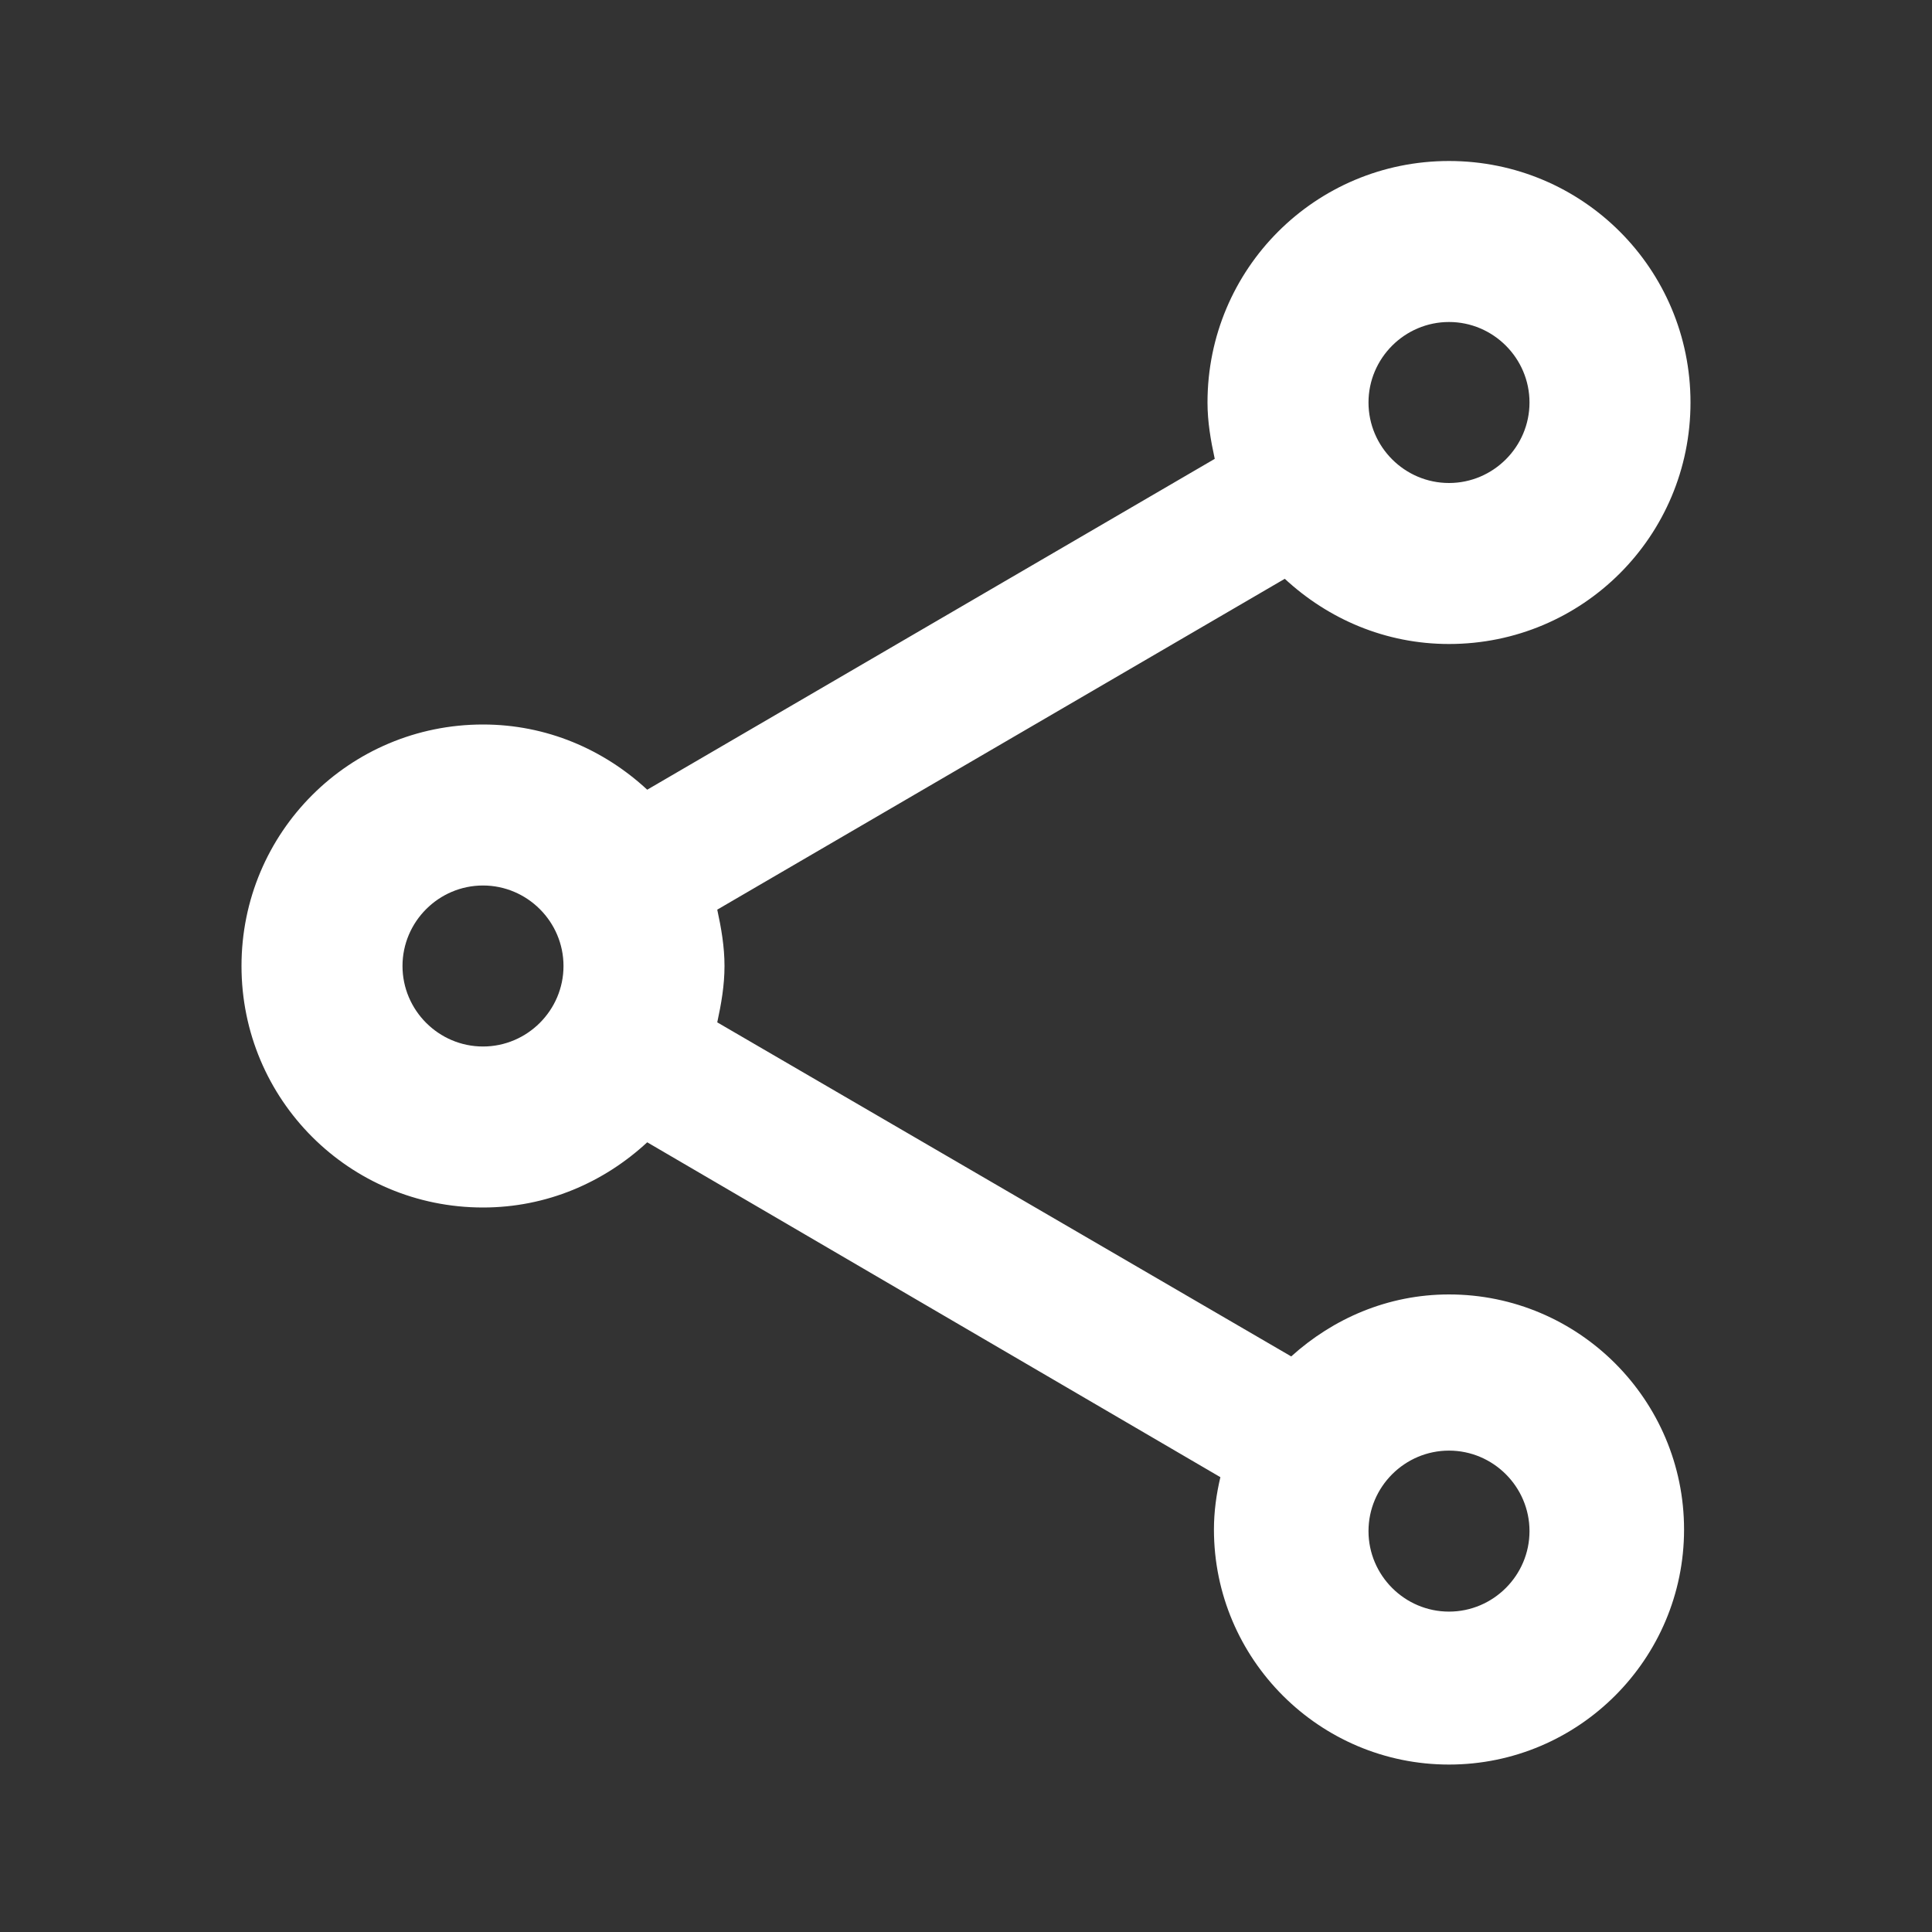 <svg width="120" height="120" viewBox="0 0 120 120" fill="none" xmlns="http://www.w3.org/2000/svg">
<rect x="0" y="0" width="120" height="120" fill="#333333" stroke="none"/>
<path d="M90 80.4C86.2 80.4 82.8 81.9 80.2 84.25L44.55 63.5C44.8 62.35 45 61.2 45 60C45 58.8 44.8 57.65 44.55 56.5L79.8 35.95C82.5 38.45 86.05 40 90 40C98.3 40 105 33.3 105 25C105 16.7 98.3 10 90 10C81.7 10 75 16.7 75 25C75 26.2 75.2 27.35 75.45 28.5L40.2 49.05C37.5 46.55 33.95 45 30 45C21.7 45 15 51.7 15 60C15 68.3 21.7 75 30 75C33.95 75 37.5 73.45 40.2 70.95L75.8 91.75C75.55 92.8 75.4 93.9 75.4 95C75.4 103.05 81.95 109.6 90 109.6C98.05 109.6 104.6 103.05 104.6 95C104.6 86.95 98.05 80.4 90 80.4ZM90 20C92.75 20 95 22.25 95 25C95 27.75 92.75 30 90 30C87.25 30 85 27.75 85 25C85 22.25 87.25 20 90 20ZM30 65C27.25 65 25 62.75 25 60C25 57.25 27.25 55 30 55C32.75 55 35 57.25 35 60C35 62.75 32.75 65 30 65ZM90 100.1C87.25 100.1 85 97.85 85 95.1C85 92.35 87.25 90.1 90 90.1C92.75 90.1 95 92.35 95 95.1C95 97.85 92.75 100.1 90 100.1Z" fill="white"/>
</svg>
